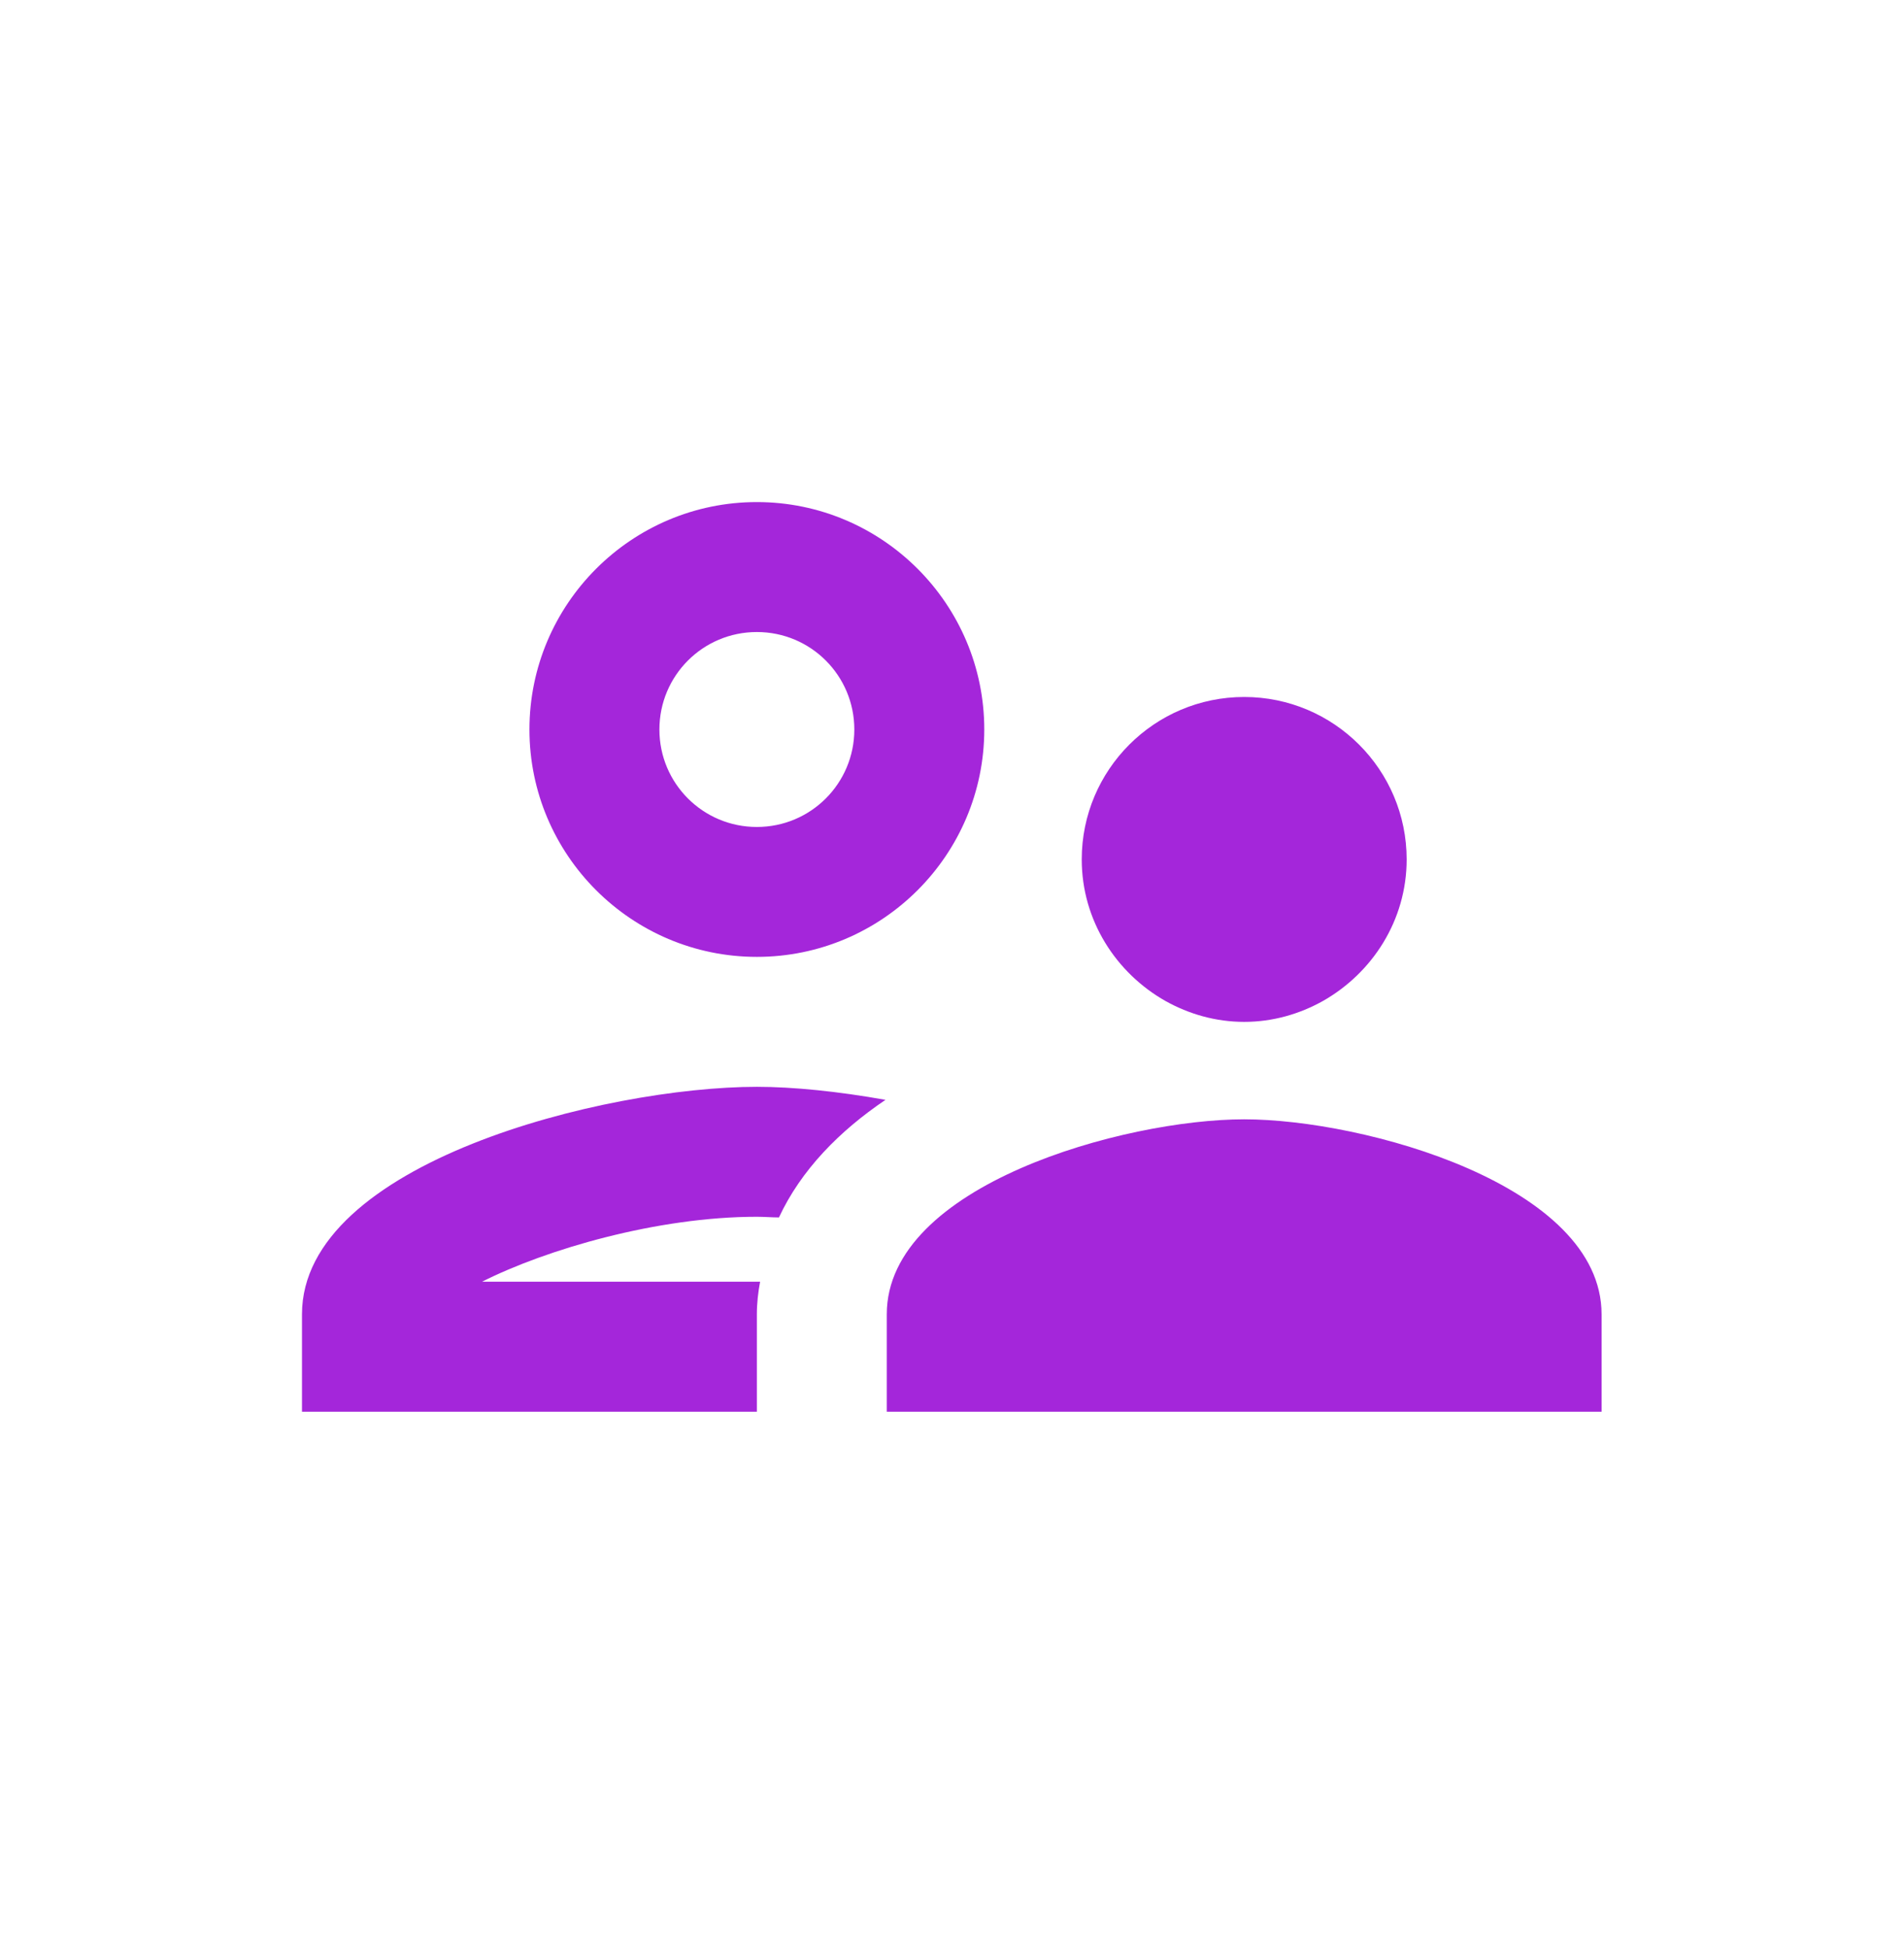 <svg width="43" height="44" viewBox="0 0 43 44" fill="none" xmlns="http://www.w3.org/2000/svg">
<path d="M17.093 24.547C17.915 24.547 18.927 24.65 19.998 24.841C18.956 25.545 18.091 26.426 17.592 27.497C17.43 27.497 17.254 27.482 17.093 27.482C14.848 27.482 12.339 28.216 10.886 28.949H17.166C17.122 29.184 17.093 29.434 17.093 29.684V31.885H6.82V29.684C6.82 26.264 13.659 24.547 17.093 24.547ZM28.099 25.281C30.799 25.281 36.17 26.763 36.17 29.684V31.885H20.027V29.684C20.027 26.763 25.398 25.281 28.099 25.281ZM28.099 15.742C30.124 15.742 31.768 17.386 31.768 19.411C31.768 20.791 30.989 21.979 29.874 22.61C29.346 22.904 28.744 23.08 28.099 23.08C27.453 23.08 26.852 22.904 26.323 22.61C25.208 21.979 24.43 20.791 24.43 19.411C24.43 17.386 26.074 15.742 28.099 15.742ZM17.093 11.34C19.925 11.34 22.229 13.644 22.229 16.477C22.228 19.309 19.925 21.612 17.093 21.612C14.261 21.612 11.957 19.309 11.957 16.477C11.957 13.644 14.261 11.34 17.093 11.34ZM17.093 14.275C15.875 14.275 14.892 15.259 14.892 16.477C14.892 17.694 15.875 18.678 17.093 18.678C18.311 18.678 19.294 17.694 19.294 16.477C19.294 15.259 18.311 14.275 17.093 14.275Z" fill="#A426DA"/>
</svg>
